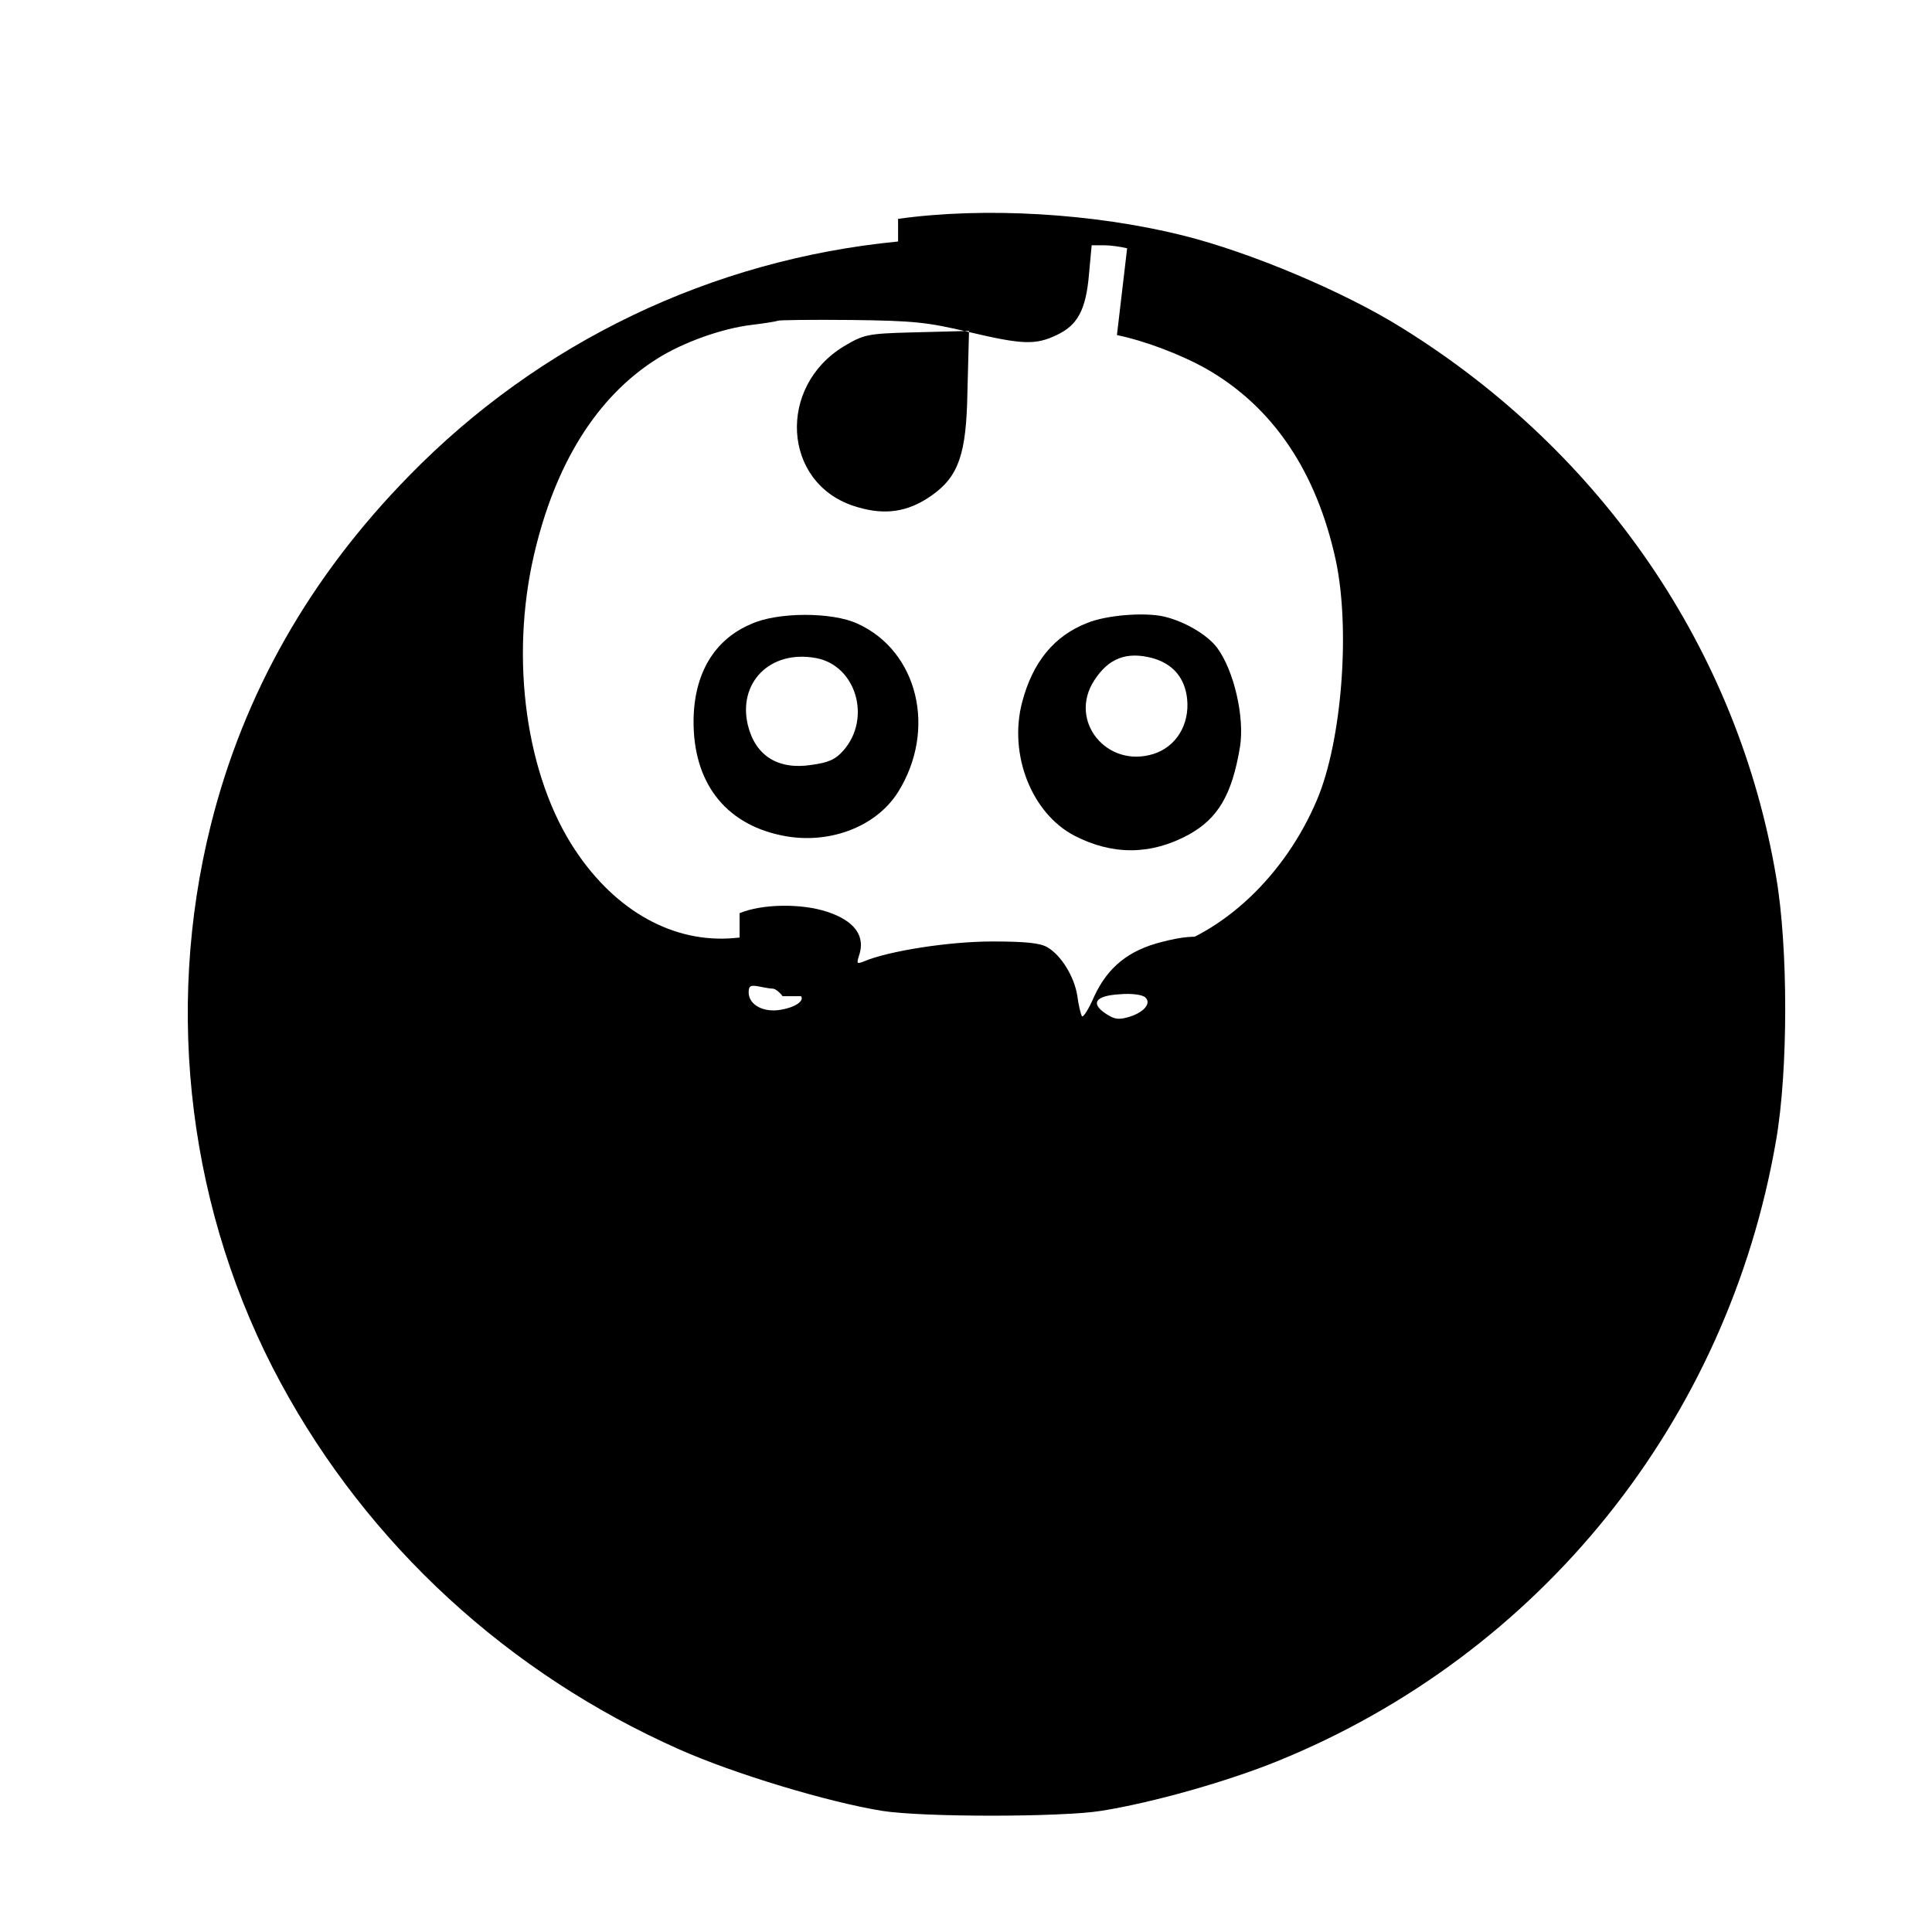 <?xml version="1.0" standalone="no"?>
<!DOCTYPE svg PUBLIC "-//W3C//DTD SVG 20010904//EN"
 "http://www.w3.org/TR/2001/REC-SVG-20010904/DTD/svg10.dtd">
<svg version="1.1" xmlns="http://www.w3.org/2000/svg" width="512" height="512" viewBox="0 0 512 512" preserveAspectRatio="xMidYMid meet">
<g transform="translate(0,512) scale(0.1,-0.1)" fill="#000000" stroke="none">
<path d="M2380 4480 c-494 -48 -950 -267 -1295 -620 -264 -269 -439 -578 -526
-925 -125 -499 -57 -1033 185 -1480 232 -429 603 -770 1056 -971 146 -65 395
-140 538 -163 106 -17 472 -17 580 0 138 22 335 78 468 132 696 283 1193 901
1321 1646 32 185 32 511 0 697 -101 599 -459 1124 -990 1454 -153 96 -402 201
-582 246 -237 59 -526 76 -755 44z m183 -429 c-5 -149 -29 -204 -109 -254 -60
-37 -120 -42 -194 -17 -186 63 -200 315 -24 422 52 31 62 34 178 37 l154 4 -5
-192z m397 181 c73 -15 169 -51 238 -90 176 -101 291 -272 342 -507 39 -183
16 -480 -50 -635 -85 -201 -250 -356 -425 -401 -36 -9 -65 -19 -65 -22 0 -3
11 -23 25 -43 34 -50 32 -132 -6 -177 -31 -36 -69 -47 -150 -42 -81 4 -140 25
-170 59 l-24 28 -23 -27 c-45 -54 -118 -65 -237 -36 -77 19 -122 19 -207 0
-115 -26 -182 -8 -228 60 -42 62 -40 120 4 187 l36 55 -75 -7 c-159 -14 -312
70 -420 232 -131 196 -174 506 -110 783 56 242 167 420 326 520 69 44 174 81
251 90 33 4 65 9 69 11 4 2 92 3 195 2 168 -2 202 -6 312 -32 140 -33 176 -35
232 -8 56 26 78 67 86 162 l7 76 33 0 c17 0 45 -4 61 -8z"/>
<path d="M1990 3466 c-97 -41 -151 -131 -152 -256 -1 -162 82 -271 229 -303
125 -28 254 20 313 114 103 165 53 373 -107 446 -68 32 -215 31 -283 -1z m173
-90 c106 -20 147 -160 72 -245 -21 -24 -40 -32 -84 -38 -89 -14 -149 24 -169
105 -27 111 57 201 181 178z"/>
<path d="M2881 3469 c-87 -34 -144 -103 -172 -209 -37 -139 25 -296 139 -355
101 -52 203 -51 302 3 78 43 115 106 136 232 13 79 -16 204 -61 264 -26 34
-85 69 -140 82 -52 12 -153 4 -204 -17z m173 -93 c54 -15 86 -52 92 -108 7
-68 -29 -127 -89 -146 -124 -39 -227 88 -157 195 38 59 86 77 154 59z"/>
<path d="M1960 2575 c-107 -35 -202 -126 -236 -227 -42 -125 -15 -308 58 -388
92 -101 254 -90 518 35 153 73 199 76 265 15 51 -47 54 -90 10 -143 l-28 -35
49 -11 c92 -19 238 -13 296 14 56 26 71 43 81 90 16 80 -62 159 -193 194 -42
12 -64 26 -88 54 -30 38 -30 39 -12 56 35 32 125 34 232 4 226 -63 423 31 432
207 3 58 -11 91 -60 143 -55 57 -104 67 -204 41 -89 -22 -144 -67 -180 -144
-15 -35 -30 -58 -33 -53 -3 6 -9 30 -12 54 -8 51 -43 108 -80 129 -19 11 -58
15 -145 15 -115 0 -275 -25 -341 -53 -18 -7 -19 -6 -13 14 19 53 -11 94 -85
118 -67 22 -171 21 -231 -4z m163 -95 c9 -13 -17 -30 -54 -36 -46 -8 -84 13
-85 45 0 18 4 21 26 17 14 -3 31 -6 38 -6 6 0 18 -9 26 -20z m913 -4 c15 -15
-4 -38 -41 -50 -29 -9 -40 -8 -62 6 -44 28 -32 49 33 53 33 3 63 -1 70 -9z"/>
</g>
</svg> 